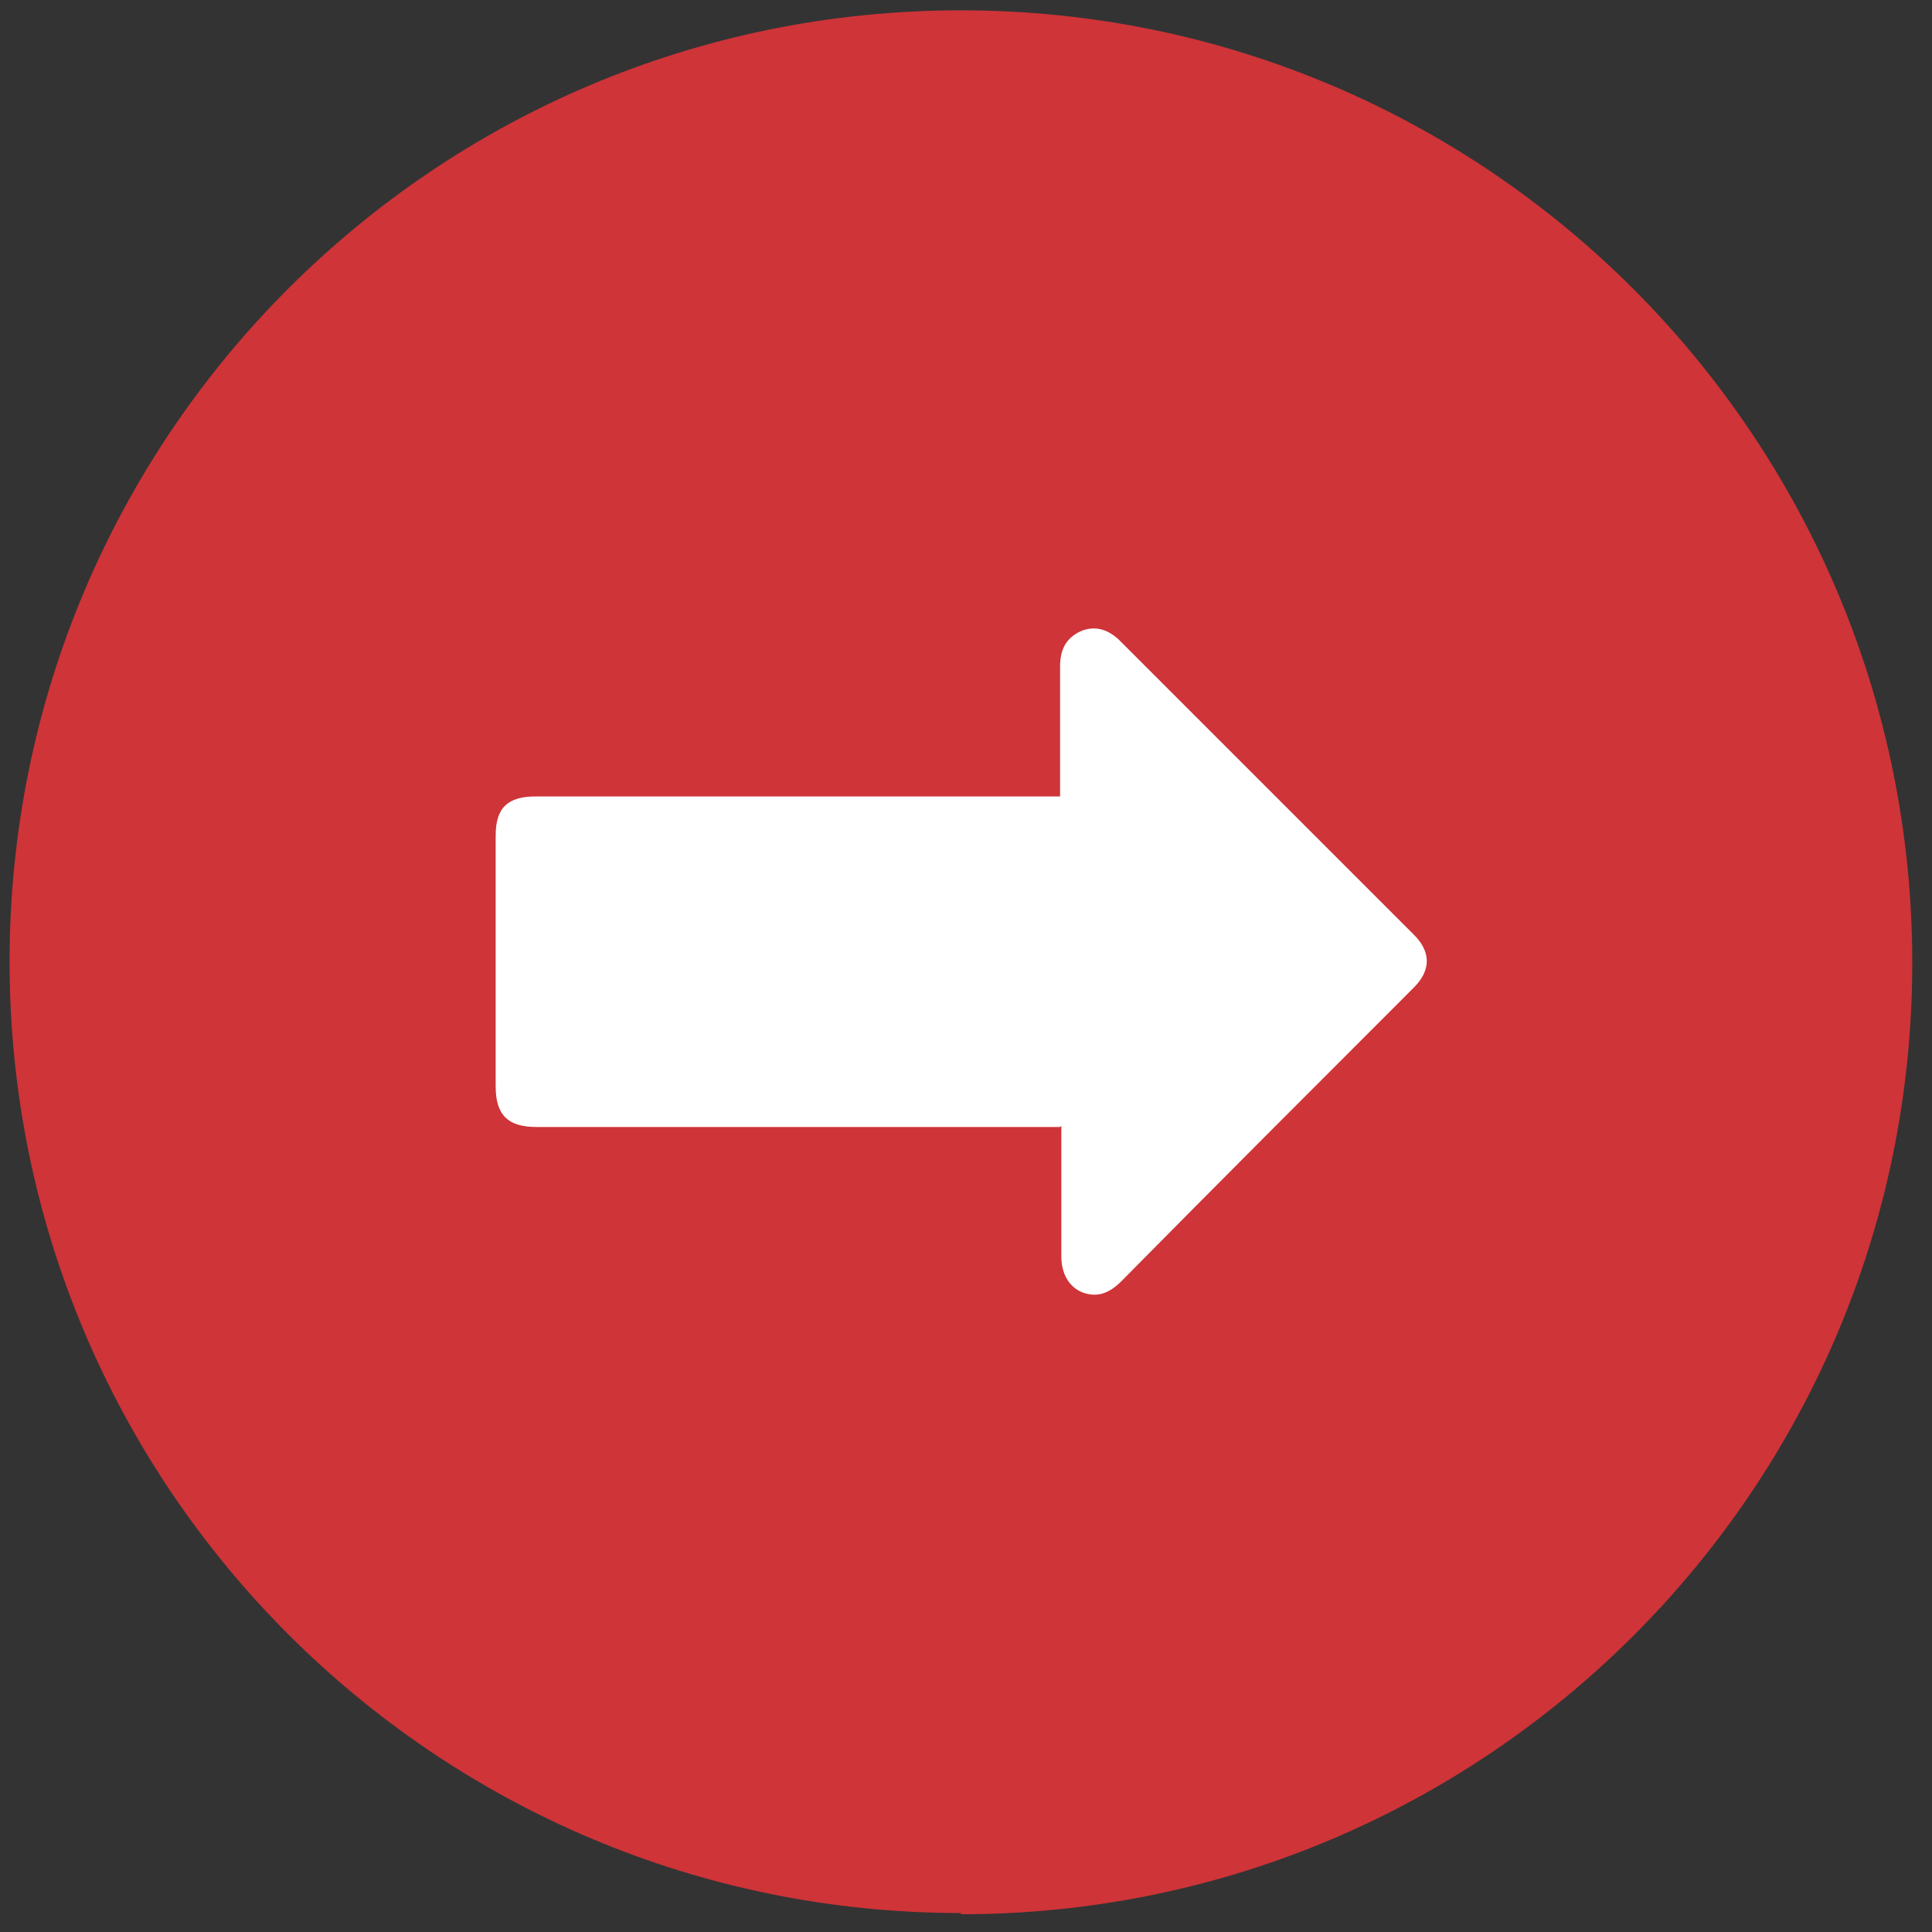 <svg width="43" height="43" viewBox="0 0 43 43" fill="none" xmlns="http://www.w3.org/2000/svg">
<rect x="0" y="0" width="43" height="43" fill="#333333" stroke="none"/>
<g clip-path="url(#clip0_1180_538)">
<path d="M21.387 42.605C33.078 42.605 42.561 33.122 42.561 21.432C42.561 9.741 33.105 0.23 21.387 0.23C9.669 0.23 0.213 9.714 0.213 21.404C0.213 33.095 9.696 42.578 21.387 42.578" fill="#CE3438"/>
<path d="M23.594 25.083H11.931C11.304 25.083 11.032 24.811 11.032 24.184V18.598C11.032 17.971 11.304 17.726 11.931 17.726H23.594C23.594 17.726 23.594 17.562 23.594 17.48C23.594 16.608 23.594 15.736 23.594 14.837C23.594 14.483 23.703 14.21 24.058 14.047C24.384 13.91 24.684 14.019 24.93 14.265C27.11 16.445 29.29 18.625 31.47 20.805C31.851 21.186 31.851 21.595 31.47 21.977C29.29 24.157 27.11 26.337 24.957 28.517C24.712 28.762 24.439 28.898 24.085 28.762C23.758 28.626 23.622 28.299 23.622 27.972C23.622 27.1 23.622 26.228 23.622 25.356V25.056L23.594 25.083Z" fill="white"/>
</g>
<defs>
<clipPath id="clip0_1180_538">
<rect width="42.375" height="42.375" fill="white" transform="translate(0.213 0.23)"/>
</clipPath>
</defs>
</svg>

